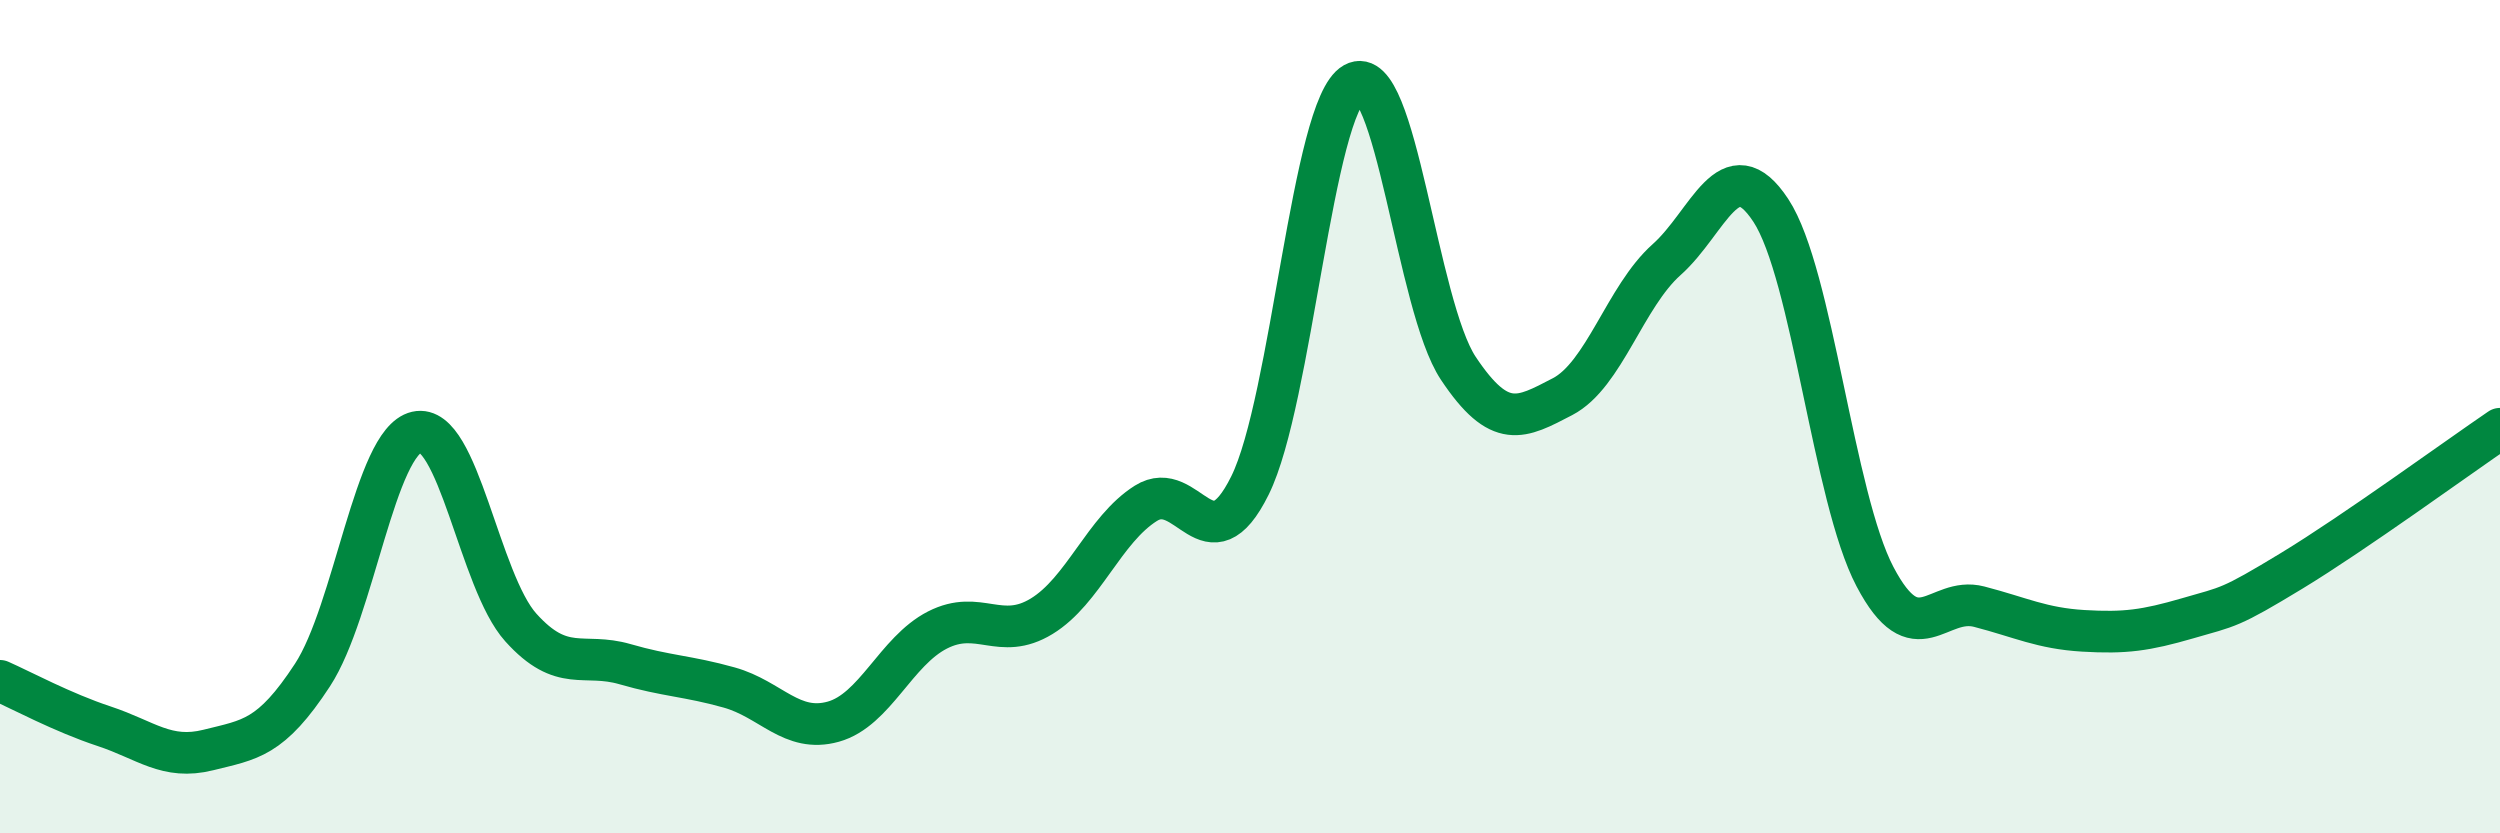 
    <svg width="60" height="20" viewBox="0 0 60 20" xmlns="http://www.w3.org/2000/svg">
      <path
        d="M 0,16.34 C 0.5,16.56 1.5,17.1 2.5,17.43 C 3.5,17.76 4,18.25 5,18 C 6,17.75 6.5,17.73 7.5,16.2 C 8.5,14.67 9,10.6 10,10.37 C 11,10.14 11.5,13.95 12.5,15.06 C 13.5,16.17 14,15.65 15,15.94 C 16,16.23 16.5,16.22 17.5,16.5 C 18.5,16.78 19,17.6 20,17.32 C 21,17.04 21.5,15.63 22.5,15.12 C 23.5,14.61 24,15.4 25,14.79 C 26,14.18 26.5,12.71 27.5,12.08 C 28.5,11.45 29,13.67 30,11.65 C 31,9.63 31.5,2.56 32.5,2 C 33.5,1.44 34,7.34 35,8.84 C 36,10.34 36.5,10.04 37.5,9.52 C 38.5,9 39,7.12 40,6.23 C 41,5.34 41.5,3.53 42.5,5.05 C 43.5,6.57 44,11.94 45,13.84 C 46,15.74 46.5,14.3 47.5,14.56 C 48.5,14.82 49,15.08 50,15.14 C 51,15.2 51.5,15.13 52.5,14.84 C 53.5,14.55 53.5,14.61 55,13.7 C 56.5,12.79 59,10.97 60,10.29L60 20L0 20Z"
        fill="#008740"
        opacity="0.1"
        stroke-linecap="round"
        stroke-linejoin="round"
      />
      <path
        d="M 0,16.34 C 0.5,16.56 1.5,17.1 2.5,17.43 C 3.5,17.76 4,18.25 5,18 C 6,17.75 6.5,17.73 7.5,16.2 C 8.5,14.67 9,10.6 10,10.37 C 11,10.14 11.5,13.95 12.5,15.06 C 13.5,16.17 14,15.65 15,15.94 C 16,16.23 16.5,16.22 17.5,16.5 C 18.5,16.78 19,17.6 20,17.32 C 21,17.04 21.5,15.63 22.5,15.12 C 23.5,14.61 24,15.4 25,14.79 C 26,14.18 26.5,12.71 27.5,12.08 C 28.5,11.45 29,13.67 30,11.65 C 31,9.63 31.5,2.56 32.5,2 C 33.5,1.44 34,7.34 35,8.84 C 36,10.34 36.5,10.04 37.5,9.52 C 38.5,9 39,7.12 40,6.23 C 41,5.34 41.5,3.53 42.5,5.05 C 43.5,6.57 44,11.94 45,13.84 C 46,15.74 46.5,14.3 47.5,14.56 C 48.5,14.82 49,15.08 50,15.14 C 51,15.2 51.5,15.13 52.5,14.84 C 53.5,14.55 53.5,14.61 55,13.7 C 56.5,12.79 59,10.97 60,10.29"
        stroke="#008740"
        stroke-width="1"
        fill="none"
        stroke-linecap="round"
        stroke-linejoin="round"
      />
    </svg>
  